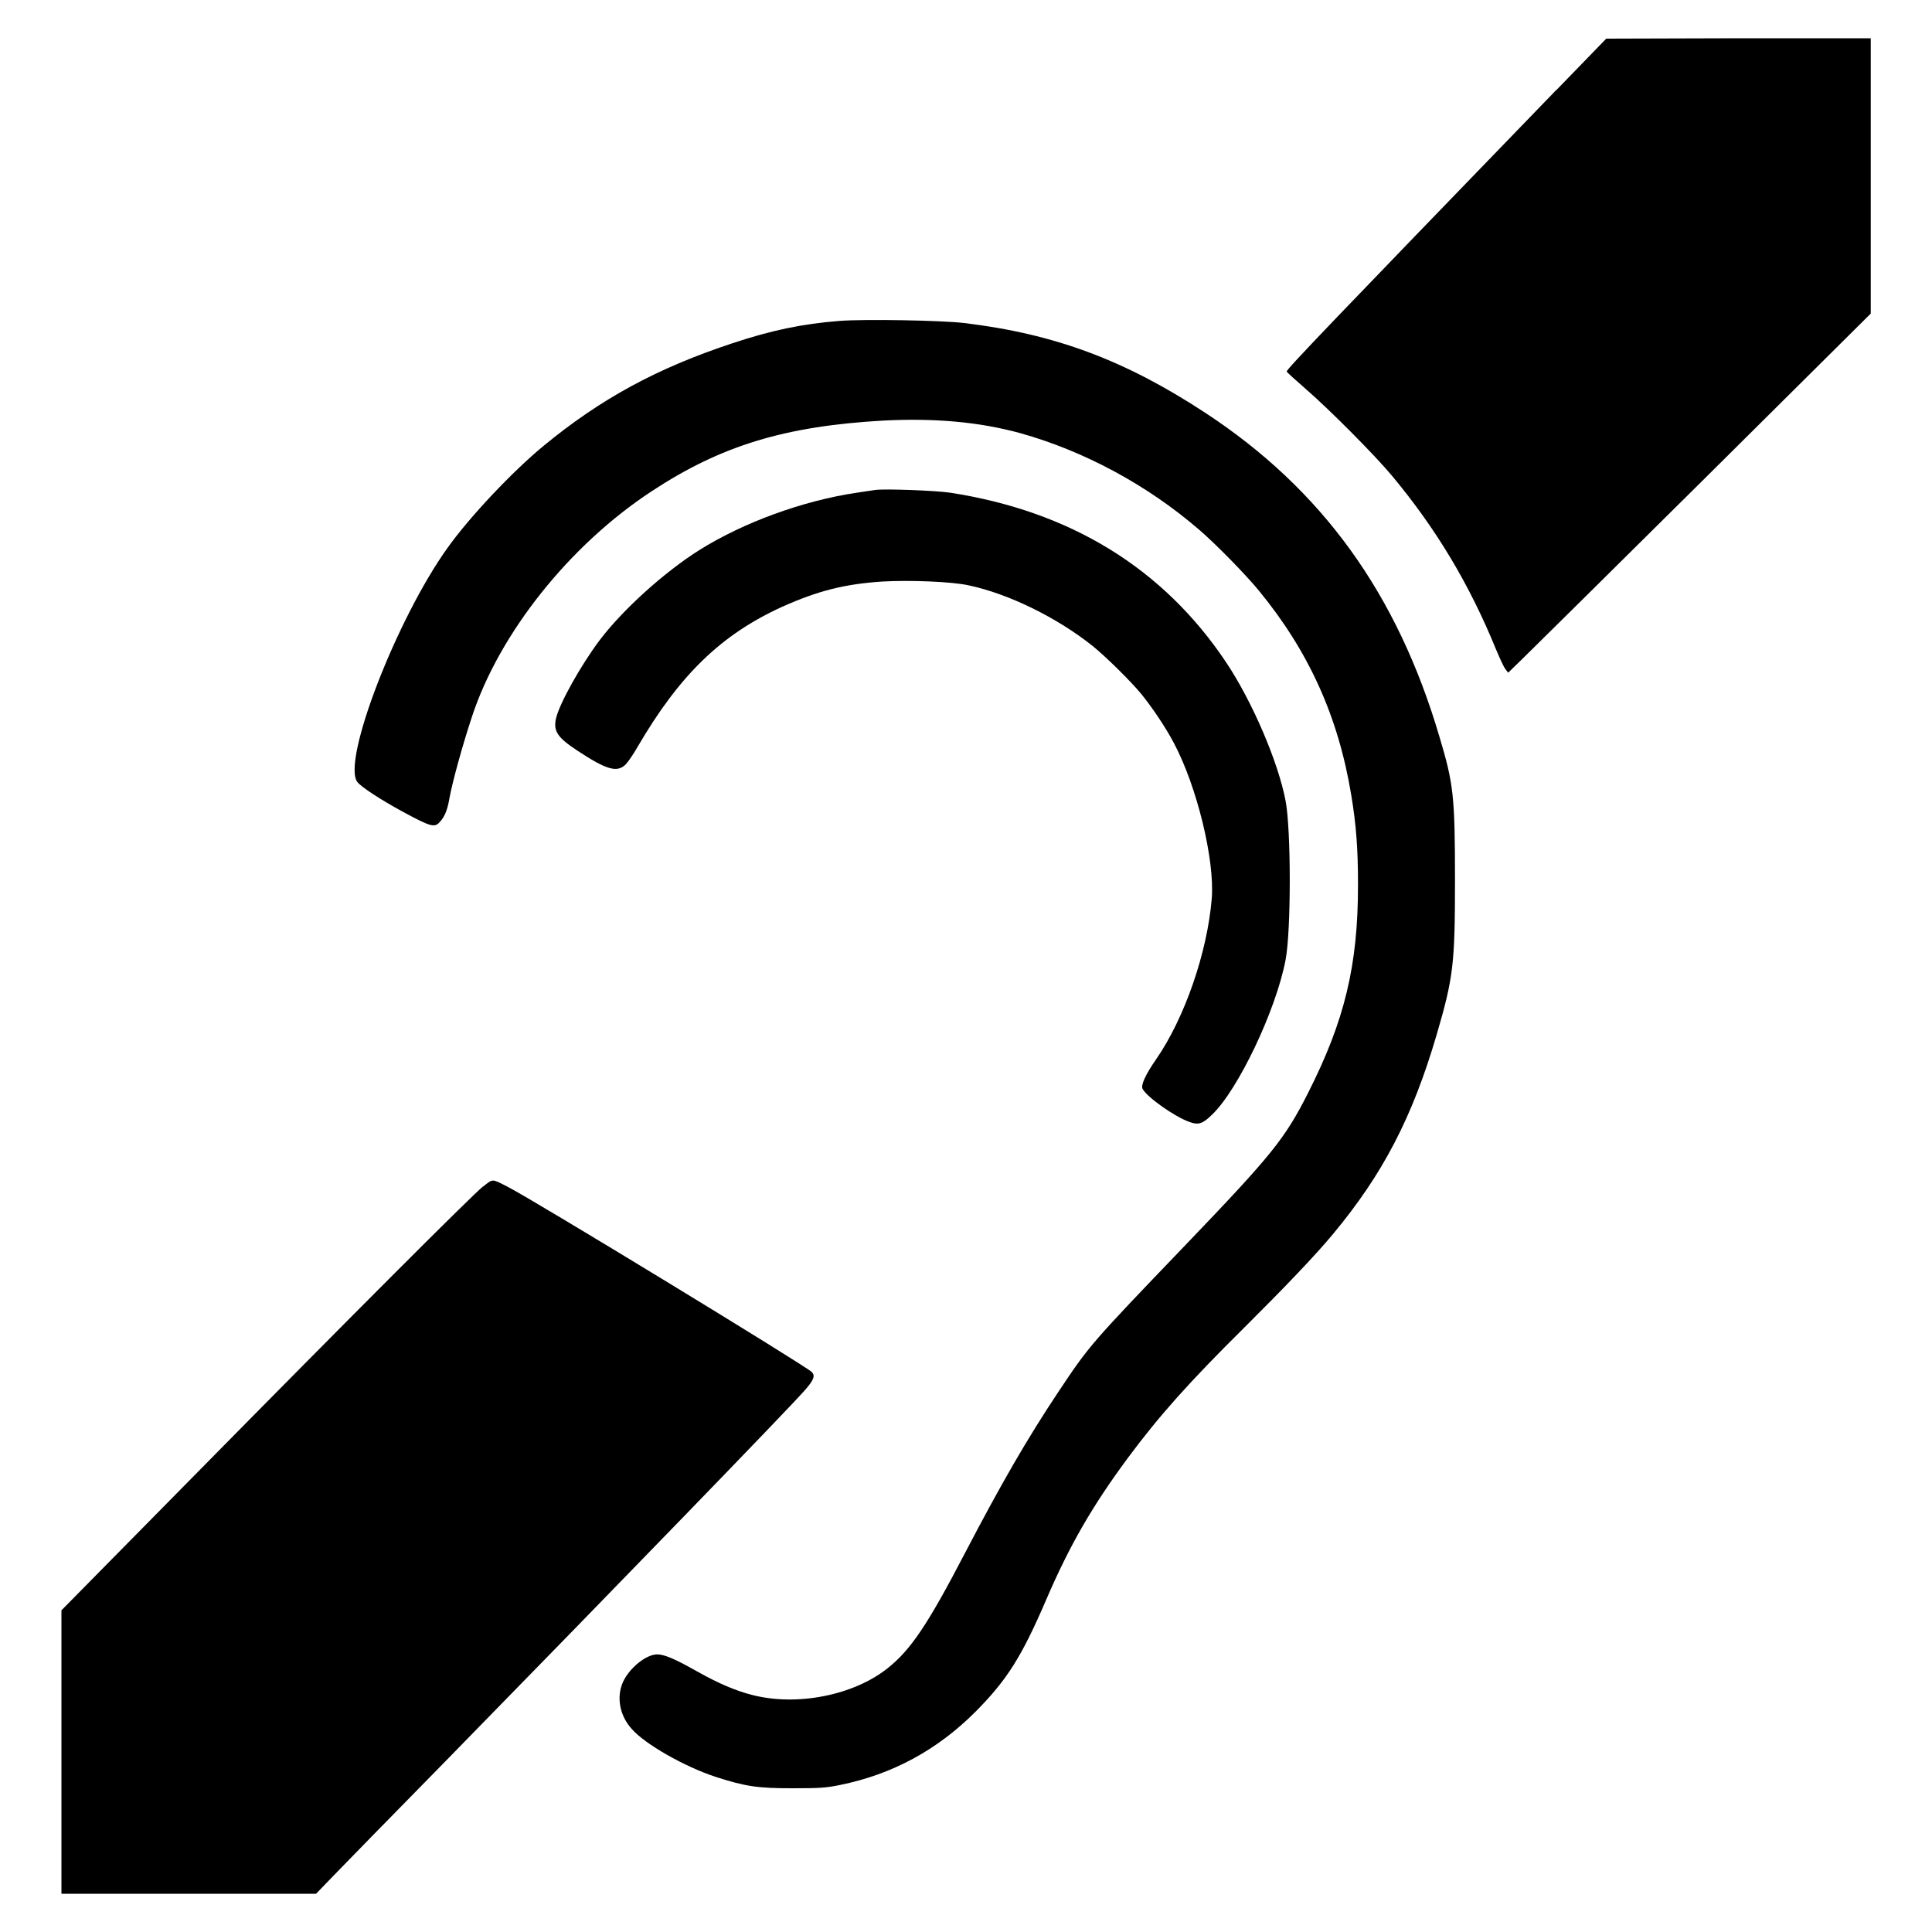 <?xml version="1.0" encoding="UTF-8"?>
<svg id="Calque_1" data-name="Calque 1" xmlns="http://www.w3.org/2000/svg" viewBox="0 0 100 100">
  <path d="M80.54,4.67c-11.51,11.9-13.98,14.47-13.94,14.56,0,.03.44.43.96.88,1.28,1.11,3.64,3.49,4.51,4.54,2.27,2.73,3.98,5.58,5.35,8.93.2.47.41.95.5,1.05l.14.19.7-.68c.38-.37,4.61-4.55,9.39-9.29l8.68-8.62V1.98h-6.84s-6.85.02-6.85.02l-2.59,2.67Z"/>
  <path d="M43.46,16.61c-1.94.15-3.55.49-5.59,1.17-3.89,1.29-6.79,2.87-9.75,5.31-1.61,1.33-3.8,3.65-4.95,5.26-2.65,3.69-5.5,11.08-4.67,12.13.2.26,1.22.92,2.32,1.52,1.48.8,1.67.85,1.94.55.26-.28.4-.62.51-1.27.14-.77.65-2.65,1.16-4.19,1.42-4.31,5.04-8.87,9.31-11.67,3.59-2.36,6.89-3.36,11.96-3.65,2.67-.14,5,.07,7.11.65,3.29.92,6.56,2.67,9.26,5,.83.71,2.39,2.3,3.08,3.14,2.59,3.15,4.12,6.53,4.79,10.59.26,1.57.35,2.78.35,4.67,0,4.15-.69,7.02-2.6,10.78-1.19,2.35-1.88,3.2-6.29,7.8-4.99,5.2-5.01,5.23-6.63,7.66s-2.97,4.78-4.82,8.32c-1.92,3.69-2.81,5.02-4.01,5.97-1.76,1.4-4.69,1.98-7.01,1.38-.86-.22-1.73-.59-2.87-1.23-1.11-.63-1.68-.87-2.04-.87-.57,0-1.43.69-1.77,1.42-.35.77-.19,1.73.44,2.43.69.8,2.76,1.97,4.35,2.49,1.55.5,2.18.59,3.98.59,1.4,0,1.73-.02,2.46-.17,2.71-.55,5.03-1.81,7-3.78,1.64-1.65,2.4-2.85,3.68-5.83,1.21-2.81,2.39-4.85,4.22-7.32,1.61-2.17,3.16-3.91,5.99-6.71,2.12-2.11,3.71-3.77,4.63-4.88,2.57-3.09,4.1-6.02,5.36-10.31.86-2.95.95-3.62.95-8s-.08-5-.8-7.41c-2.18-7.41-6.07-12.81-12.12-16.78-4.16-2.73-7.8-4.09-12.49-4.65-1.14-.14-5.2-.21-6.43-.11Z"/>
  <path d="M45.31,25.36c-.12.02-.58.08-1.01.15-2.74.41-5.82,1.53-8.1,2.96-1.8,1.13-3.96,3.08-5.15,4.65-1,1.33-2.09,3.29-2.27,4.06-.15.66.07.99,1.1,1.67,1.53,1.01,2.08,1.16,2.52.7.13-.14.4-.54.6-.89,2.18-3.74,4.34-5.82,7.48-7.25,1.85-.83,3.23-1.18,5.19-1.31,1.41-.08,3.59,0,4.48.2,2.07.44,4.57,1.67,6.41,3.14.68.55,1.97,1.82,2.52,2.49.56.69,1.24,1.7,1.67,2.51,1.2,2.25,2.13,6.06,1.97,8.07-.23,2.79-1.4,6.18-2.88,8.32-.55.79-.8,1.34-.7,1.53.23.43,1.64,1.43,2.42,1.71.46.17.68.11,1.17-.37,1.34-1.27,3.31-5.39,3.81-8.01.29-1.49.29-6.76,0-8.25-.39-2.03-1.73-5.14-3.07-7.15-3.26-4.88-8.07-7.83-14.3-8.79-.75-.11-3.38-.21-3.86-.14Z"/>
  <path d="M24.99,61.42c-.64.53-6.8,6.69-14.97,14.99l-6.84,6.94v14.67h13.18l.82-.85c.44-.46,3.06-3.14,5.81-5.94,9.36-9.57,17.68-18.16,18.64-19.24.5-.56.58-.79.38-.98-.38-.36-14.31-8.85-15.71-9.57-.86-.44-.77-.44-1.3-.02Z"/>
</svg>
